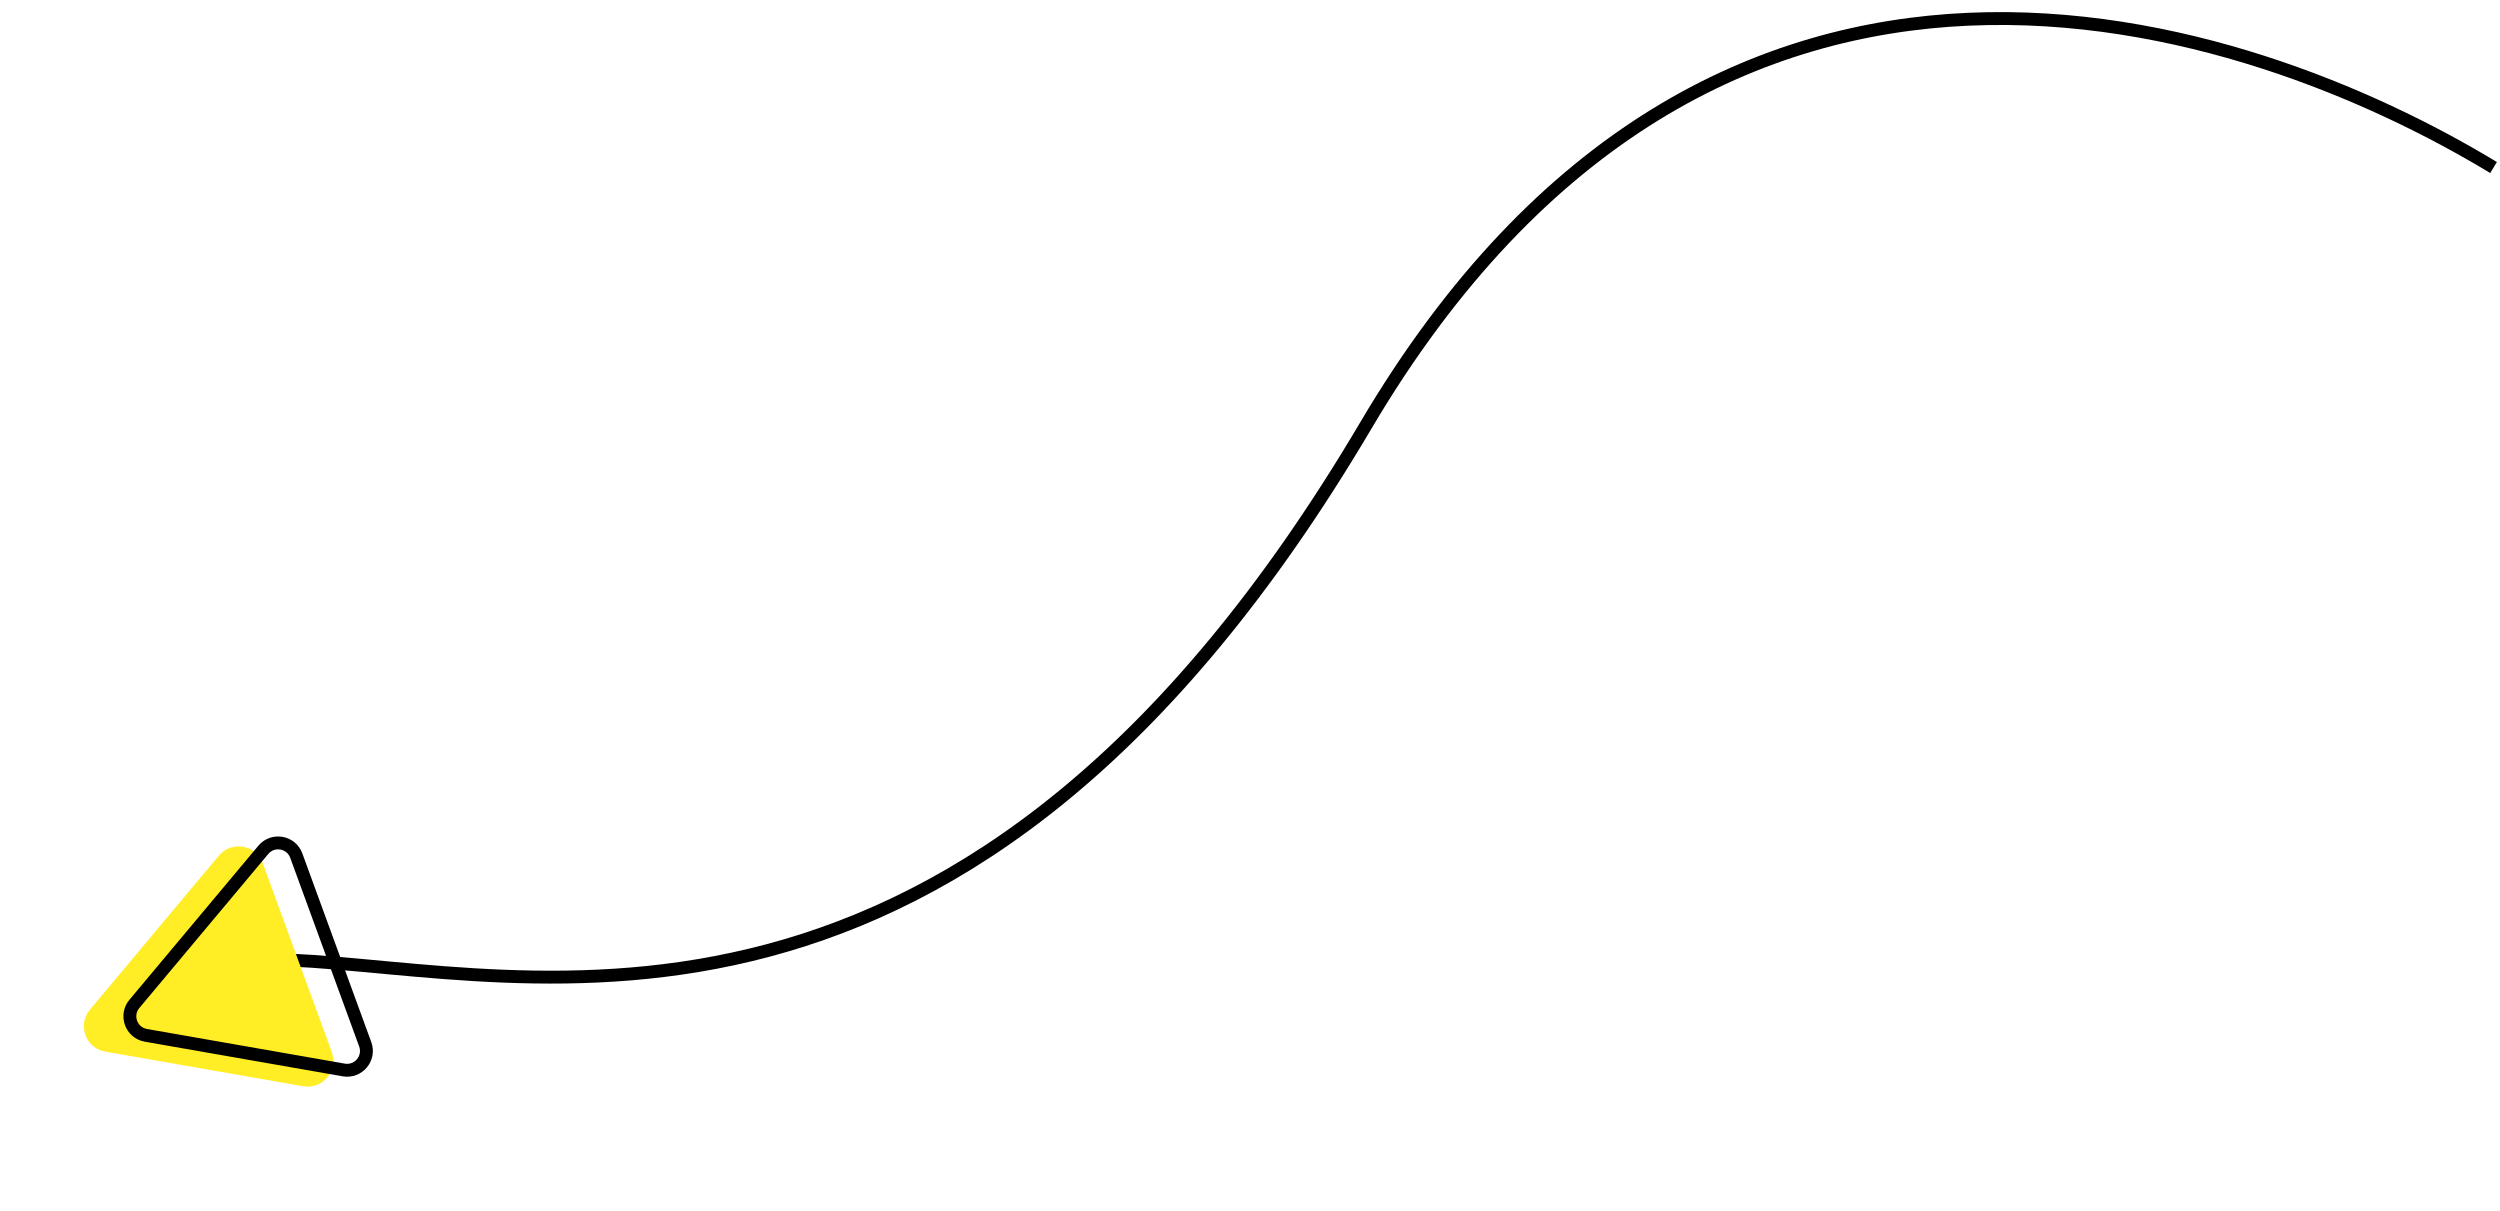 <?xml version="1.0" encoding="UTF-8"?> <svg xmlns="http://www.w3.org/2000/svg" width="194" height="94" viewBox="0 0 194 94" fill="none"> <path d="M193.5 13C174.5 1.5 133.078 -12.856 106 33C75 85.5 41.167 75.334 22.5 74.5" stroke="black"></path> <path d="M16.982 66.398C17.97 65.217 19.866 65.549 20.394 66.996L25.744 81.637C26.272 83.083 25.037 84.559 23.52 84.293L8.165 81.606C6.649 81.34 5.988 79.533 6.977 78.352L16.982 66.398Z" fill="#FFED26"></path> <path d="M22.992 66.397L28.342 81.038C28.738 82.122 27.812 83.229 26.674 83.03L11.319 80.342C10.182 80.143 9.687 78.788 10.428 77.902L20.433 65.948C21.174 65.063 22.596 65.311 22.992 66.397Z" stroke="black"></path> </svg> 
